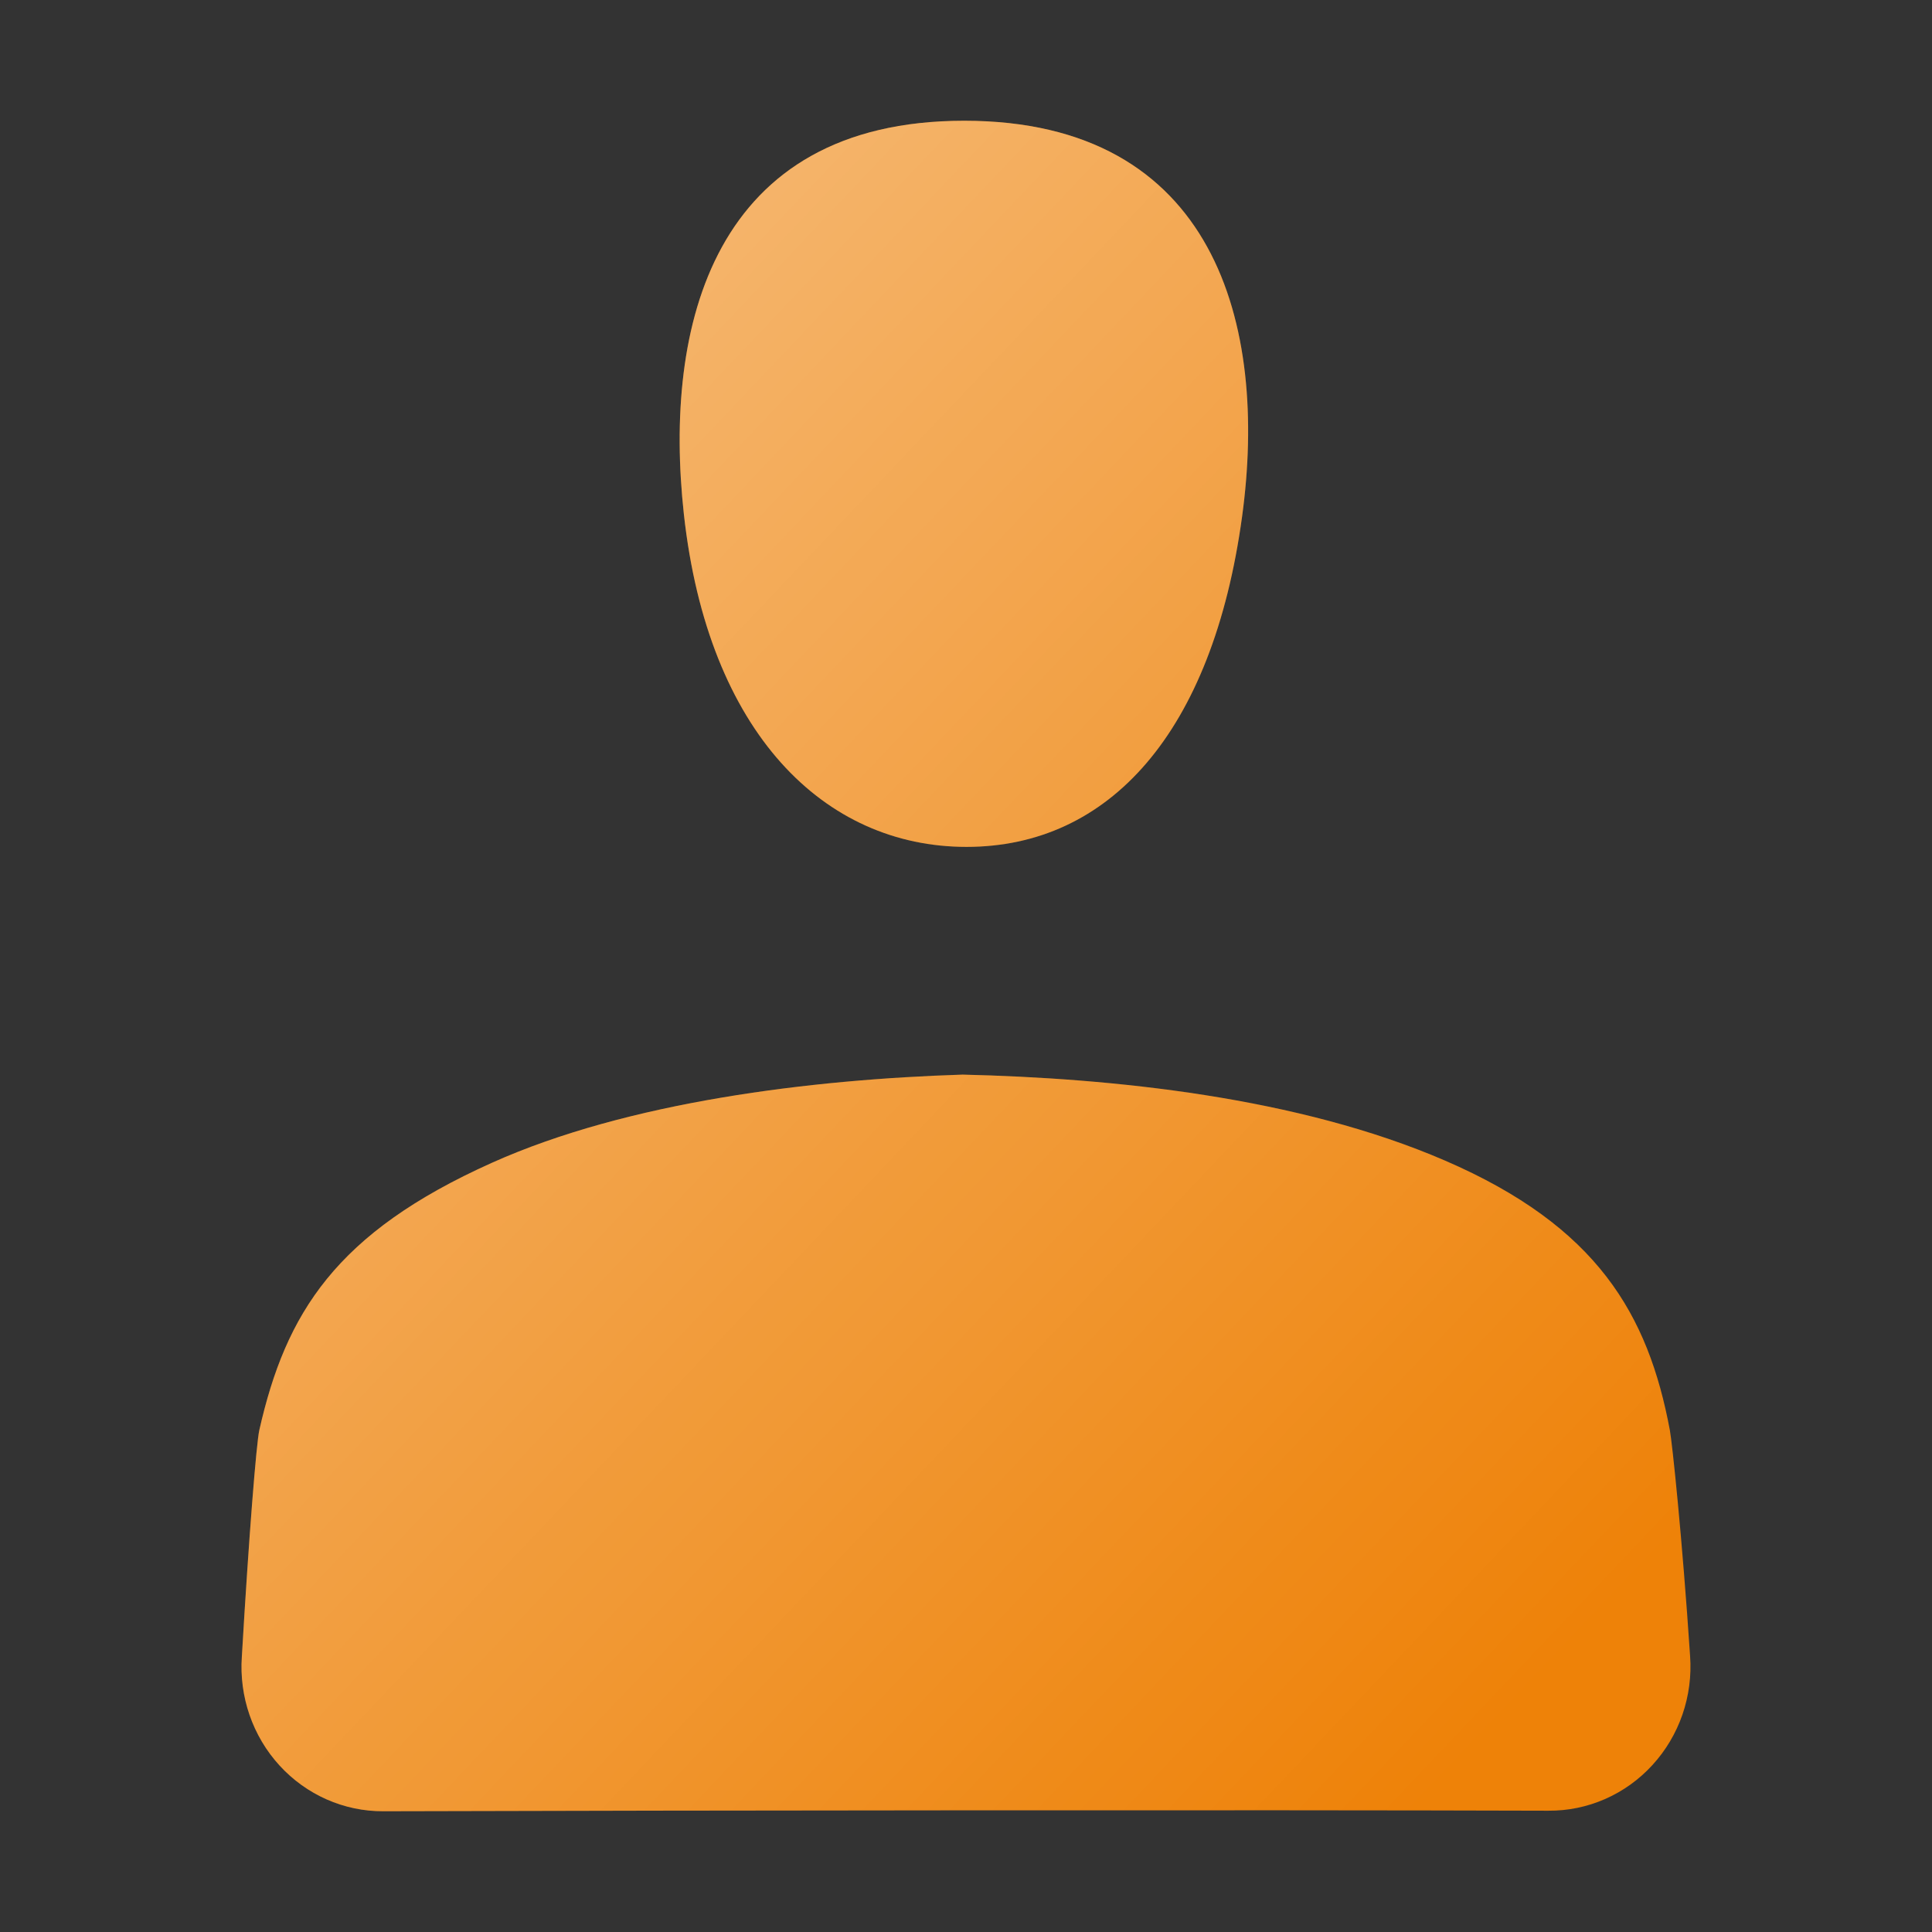 <svg width="32" height="32" viewBox="0 0 32 32" fill="none" xmlns="http://www.w3.org/2000/svg">
<rect x="0" y="0" width="32" height="32" fill="#333333" stroke="none"/>
<path fill-rule="evenodd" clip-rule="evenodd" d="M20.573 8.555C20.083 12.145 18.365 14.027 16.009 14.027C13.653 14.027 11.726 12.14 11.327 8.516C10.985 5.399 11.806 2 15.97 2C20.133 2 21.006 5.387 20.573 8.555ZM27.369 29.235C27.816 28.748 28.042 28.091 27.993 27.425C27.863 25.469 27.697 23.896 27.658 23.688C27.299 21.771 26.458 20.314 23.934 19.223C21.5 18.171 18.435 17.858 15.944 17.799C13.436 17.879 10.404 18.248 8.149 19.259C5.559 20.42 4.733 21.75 4.295 23.688C4.247 23.898 4.122 25.447 4.006 27.437C3.959 28.101 4.185 28.755 4.629 29.241C5.074 29.728 5.697 30.003 6.348 30C11.535 29.985 20.793 29.976 25.643 29.991C26.297 29.997 26.923 29.723 27.369 29.235Z" fill="#EE8208"/>
<path fill-rule="evenodd" clip-rule="evenodd" d="M20.573 8.555C20.083 12.145 18.365 14.027 16.009 14.027C13.653 14.027 11.726 12.14 11.327 8.516C10.985 5.399 11.806 2 15.97 2C20.133 2 21.006 5.387 20.573 8.555ZM27.369 29.235C27.816 28.748 28.042 28.091 27.993 27.425C27.863 25.469 27.697 23.896 27.658 23.688C27.299 21.771 26.458 20.314 23.934 19.223C21.5 18.171 18.435 17.858 15.944 17.799C13.436 17.879 10.404 18.248 8.149 19.259C5.559 20.42 4.733 21.75 4.295 23.688C4.247 23.898 4.122 25.447 4.006 27.437C3.959 28.101 4.185 28.755 4.629 29.241C5.074 29.728 5.697 30.003 6.348 30C11.535 29.985 20.793 29.976 25.643 29.991C26.297 29.997 26.923 29.723 27.369 29.235Z" fill="url(#paint0_linear)" fill-opacity="0.5" style="mix-blend-mode:overlay"/>
<defs>
<linearGradient id="paint0_linear" x1="4" y1="2" x2="28.232" y2="24.971" gradientUnits="userSpaceOnUse">
<stop stop-color="white"/>
<stop offset="1" stop-color="white" stop-opacity="0"/>
</linearGradient>
</defs>
</svg>
